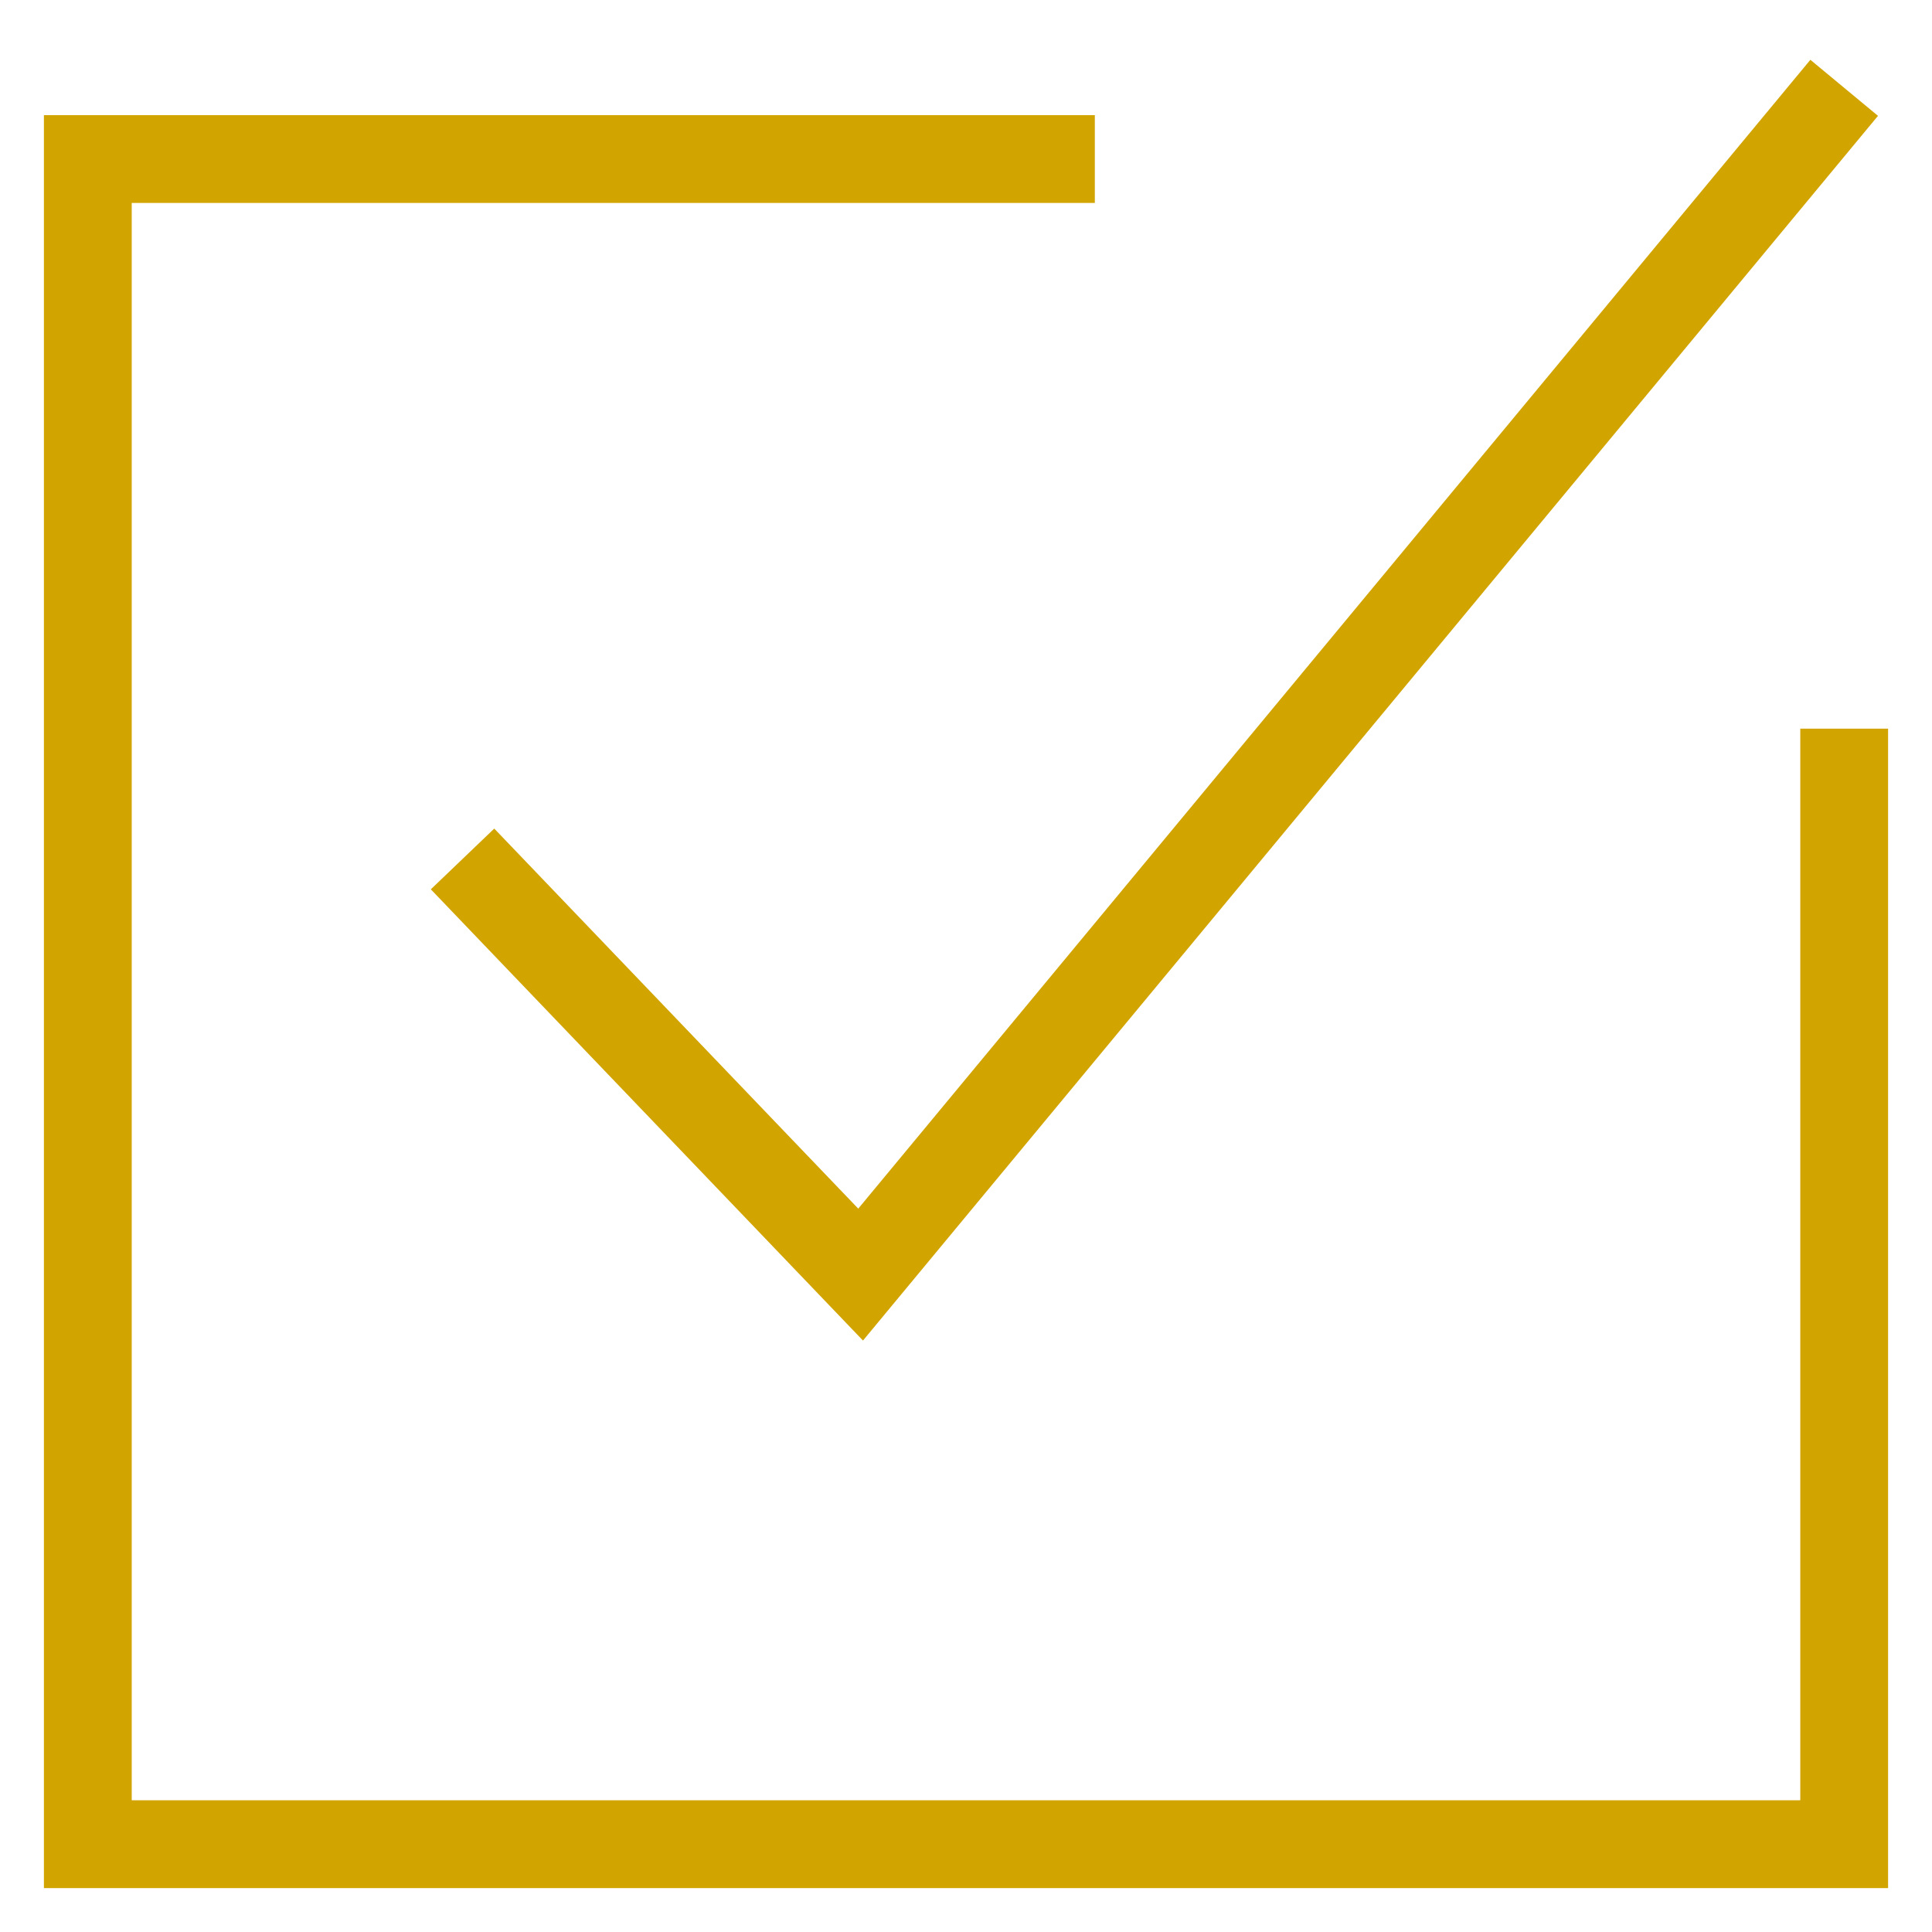 <?xml version="1.0" encoding="UTF-8"?> <svg xmlns="http://www.w3.org/2000/svg" width="22" height="22" viewBox="0 0 22 22" fill="none"><path d="M5.267 9.781L9.8 14.514L21 1M12.467 1.811H1V21H21V8.297" stroke="#D2A400"></path></svg> 